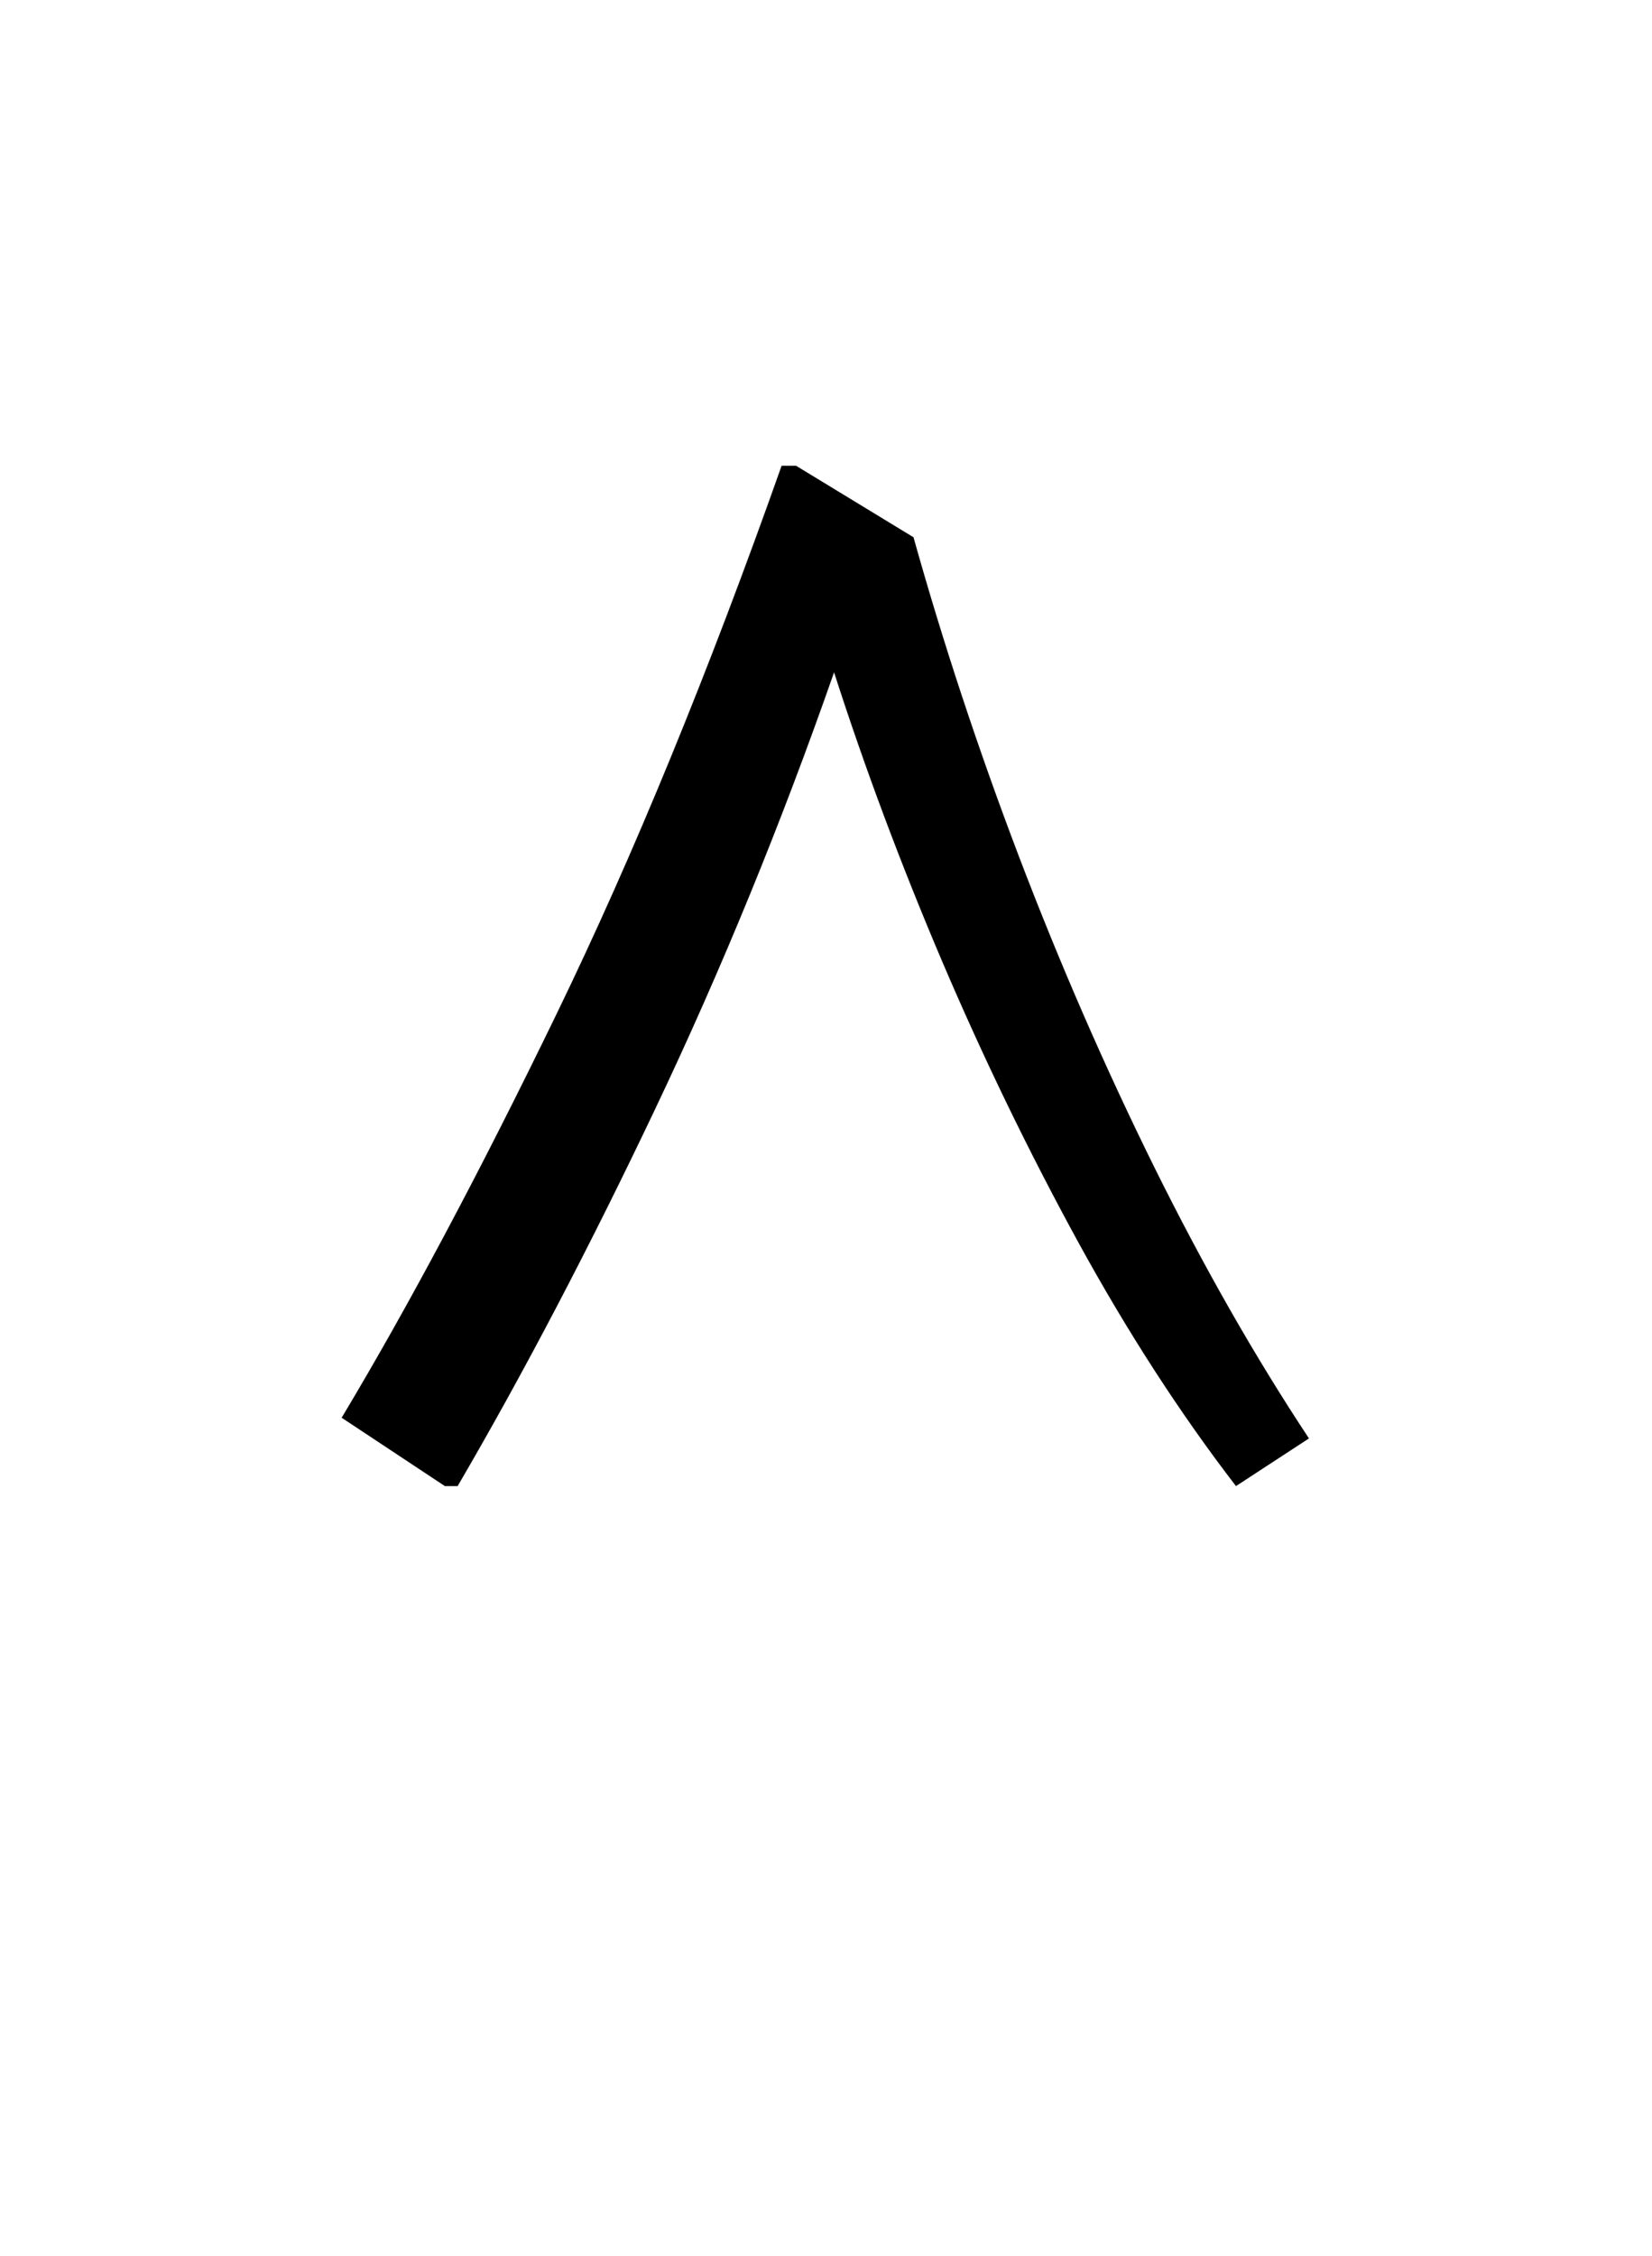<?xml version="1.0" encoding="UTF-8"?>
<svg xmlns="http://www.w3.org/2000/svg" xmlns:xlink="http://www.w3.org/1999/xlink" width="156pt" height="212.88pt" viewBox="0 0 156 212.88" version="1.1">
<defs>
<g>
<symbol overflow="visible" id="glyph0-0">
<path style="stroke:none;" d=""/>
</symbol>
<symbol overflow="visible" id="glyph0-1">
<path style="stroke:none;" d="M 3.75 -4.953 C 10.051 -15.453 16.828 -28.176 24.078 -43.125 C 31.328 -58.07 38.398 -75.297 45.297 -94.797 L 46.656 -94.797 L 57.75 -88.047 C 60.551 -78.047 63.875 -67.992 67.719 -57.891 C 71.57 -47.797 75.82 -38.047 80.469 -28.641 C 85.125 -19.242 90 -10.695 95.094 -3 L 88.203 1.5 C 82.898 -5.395 77.922 -13.094 73.266 -21.594 C 68.617 -30.094 64.344 -38.914 60.438 -48.062 C 56.539 -57.219 53.145 -66.297 50.25 -75.297 C 45.25 -60.992 39.625 -47.27 33.375 -34.125 C 27.125 -20.977 20.898 -9.102 14.703 1.5 L 13.5 1.5 Z M 3.75 -4.953 "/>
</symbol>
</g>
</defs>
<g id="surface146">
<g clip-path="url(#clip1)" clip-rule="nonzero">
<rect x="0" y="0" width="156" height="212.88" style="fill:rgb(100%,100%,100%);fill-opacity:0;stroke:none;"/>
</g>
<g style="fill:rgb(0%,0%,0%);fill-opacity:1;">
  <use xlink:href="#glyph0-1" x="28.512" y="138.75"/>
</g>
</g>
</svg>
